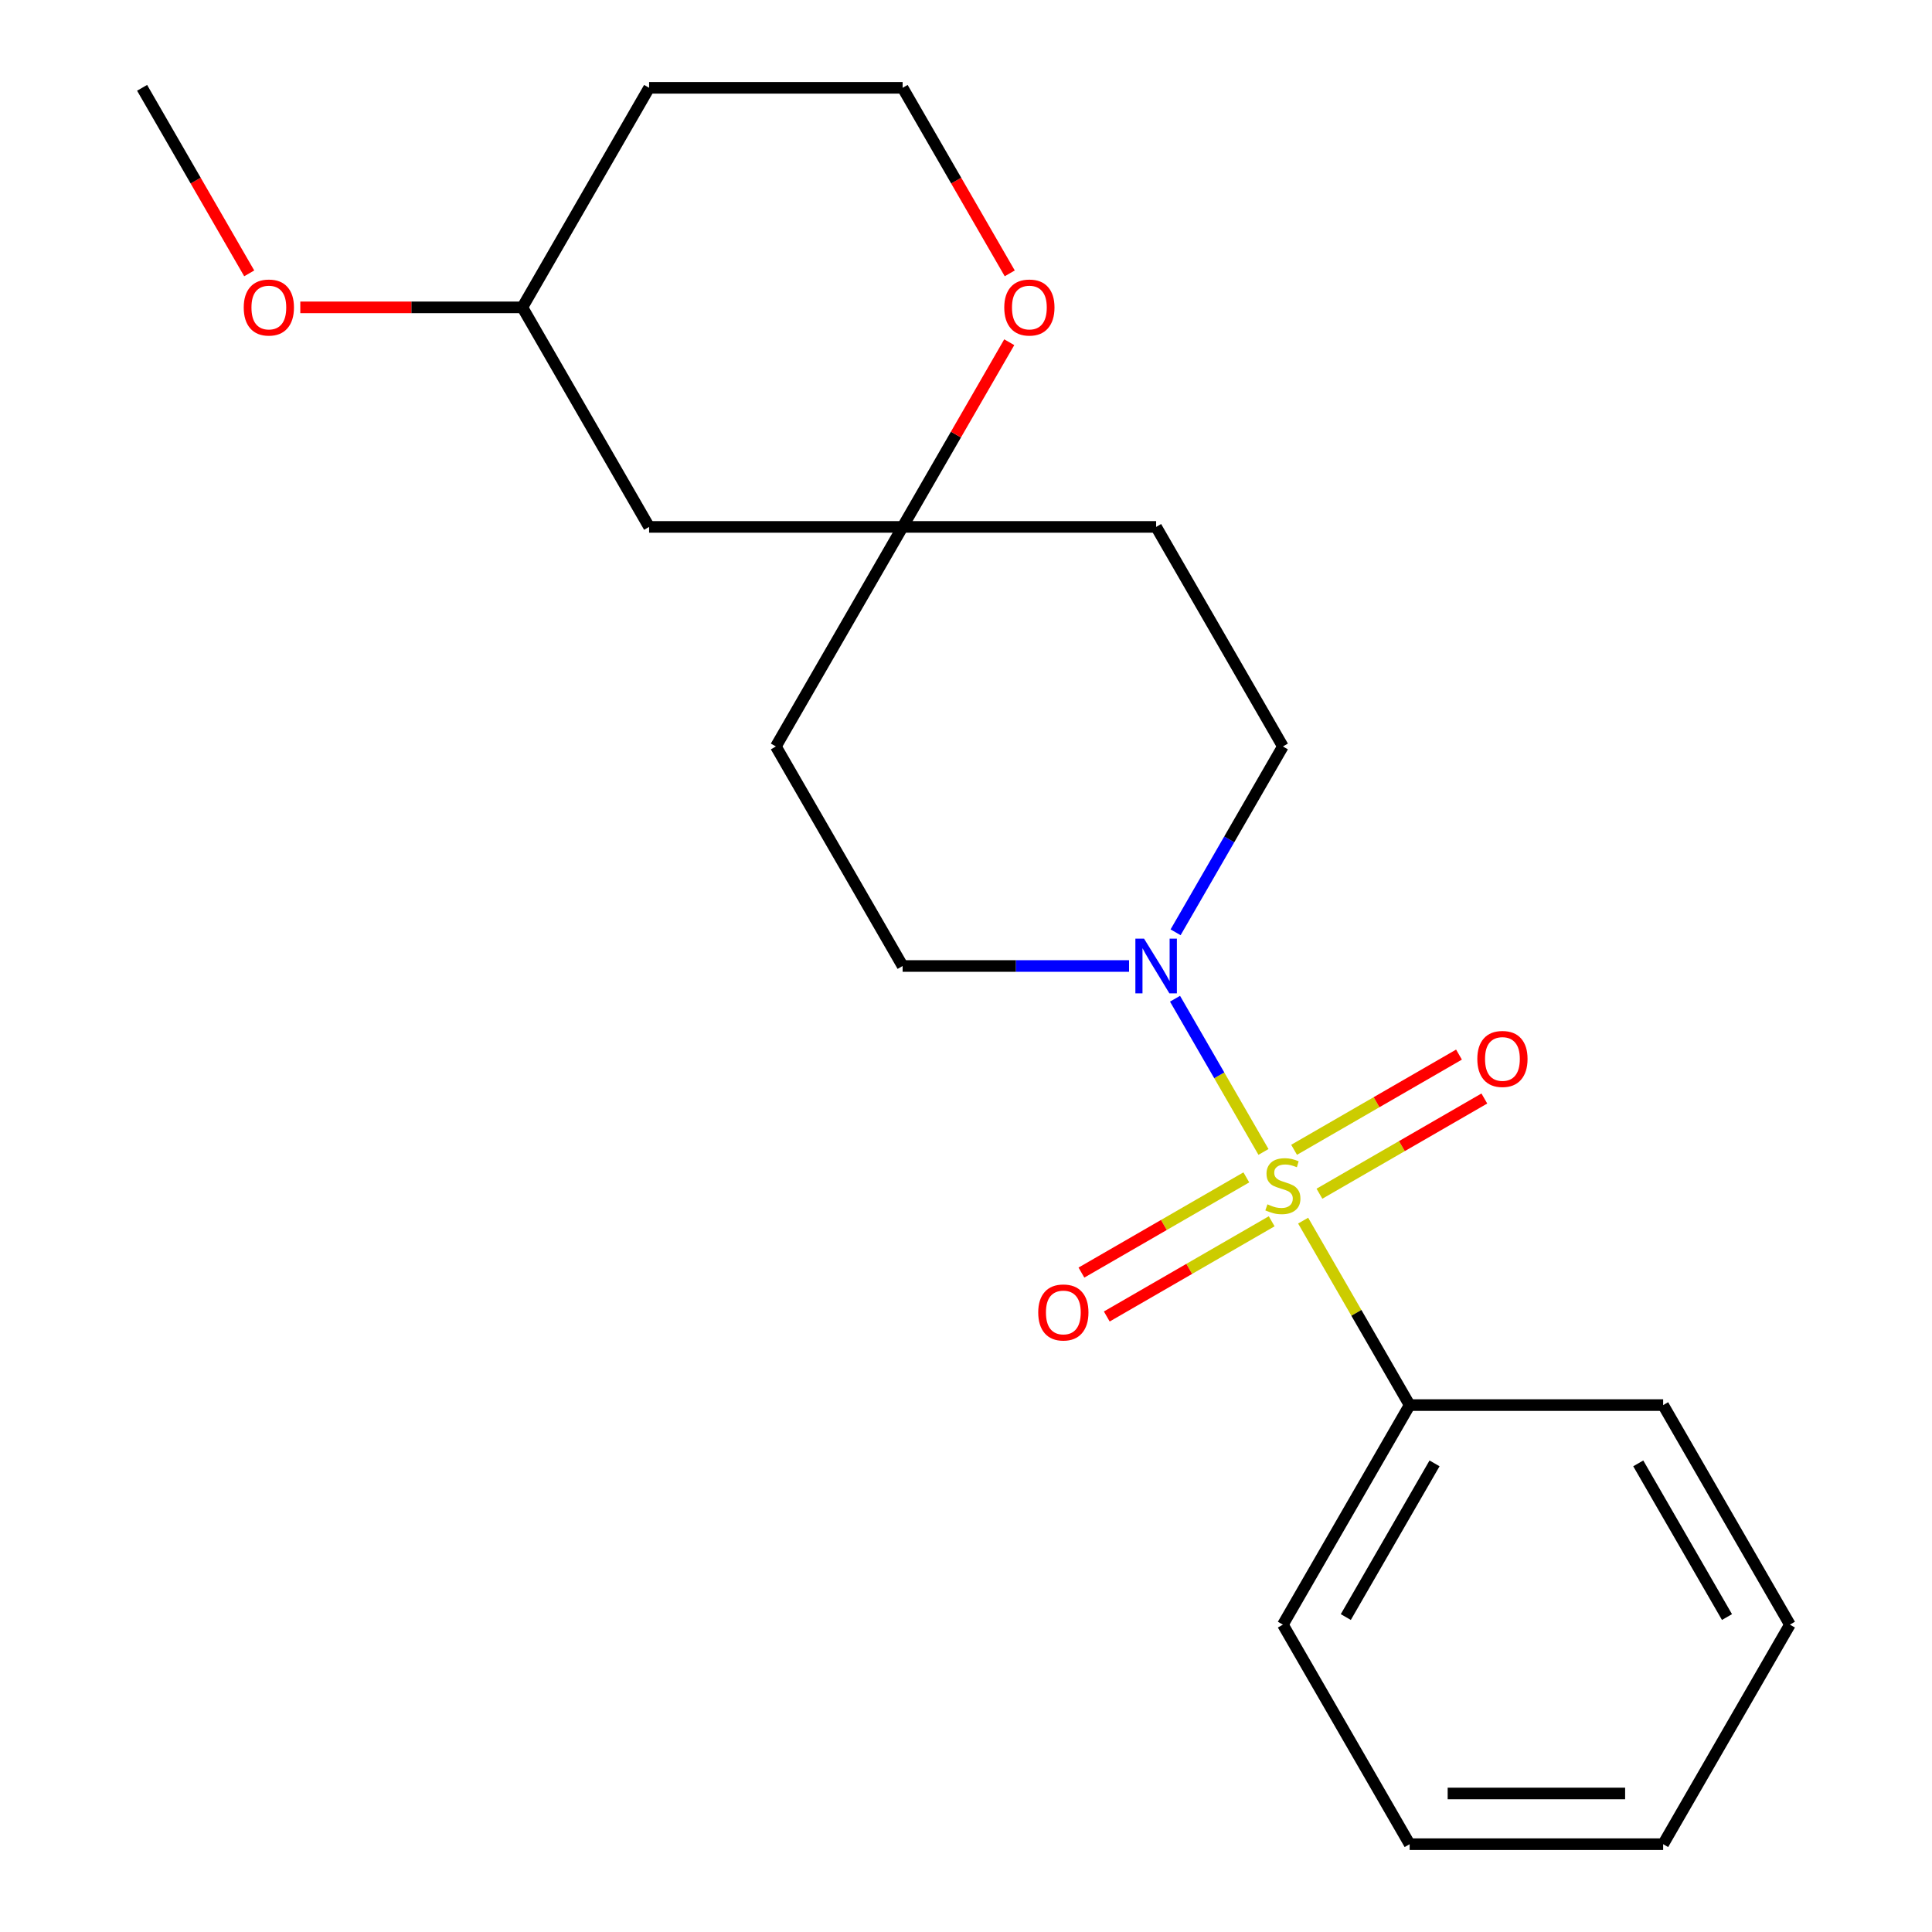 <?xml version='1.0' encoding='iso-8859-1'?>
<svg version='1.1' baseProfile='full'
              xmlns='http://www.w3.org/2000/svg'
                      xmlns:rdkit='http://www.rdkit.org/xml'
                      xmlns:xlink='http://www.w3.org/1999/xlink'
                  xml:space='preserve'
width='1000px' height='1000px' viewBox='0 0 1000 1000'>
<!-- END OF HEADER -->
<rect style='opacity:1.0;fill:#FFFFFF;stroke:none' width='1000' height='1000' x='0' y='0'> </rect>
<path class='bond-0' d='M 653.974,596.236 L 631.083,556.587' style='fill:none;fill-rule:evenodd;stroke:#CCCC00;stroke-width:6px;stroke-linecap:butt;stroke-linejoin:miter;stroke-opacity:1' />
<path class='bond-0' d='M 631.083,556.587 L 608.191,516.938' style='fill:none;fill-rule:evenodd;stroke:#0000FF;stroke-width:6px;stroke-linecap:butt;stroke-linejoin:miter;stroke-opacity:1' />
<path class='bond-2' d='M 682.941,617.864 L 725.617,593.225' style='fill:none;fill-rule:evenodd;stroke:#CCCC00;stroke-width:6px;stroke-linecap:butt;stroke-linejoin:miter;stroke-opacity:1' />
<path class='bond-2' d='M 725.617,593.225 L 768.294,568.586' style='fill:none;fill-rule:evenodd;stroke:#FF0000;stroke-width:6px;stroke-linecap:butt;stroke-linejoin:miter;stroke-opacity:1' />
<path class='bond-2' d='M 669.82,595.136 L 712.496,570.497' style='fill:none;fill-rule:evenodd;stroke:#CCCC00;stroke-width:6px;stroke-linecap:butt;stroke-linejoin:miter;stroke-opacity:1' />
<path class='bond-2' d='M 712.496,570.497 L 755.172,545.858' style='fill:none;fill-rule:evenodd;stroke:#FF0000;stroke-width:6px;stroke-linecap:butt;stroke-linejoin:miter;stroke-opacity:1' />
<path class='bond-3' d='M 645.099,609.409 L 602.423,634.048' style='fill:none;fill-rule:evenodd;stroke:#CCCC00;stroke-width:6px;stroke-linecap:butt;stroke-linejoin:miter;stroke-opacity:1' />
<path class='bond-3' d='M 602.423,634.048 L 559.746,658.687' style='fill:none;fill-rule:evenodd;stroke:#FF0000;stroke-width:6px;stroke-linecap:butt;stroke-linejoin:miter;stroke-opacity:1' />
<path class='bond-3' d='M 658.22,632.136 L 615.544,656.775' style='fill:none;fill-rule:evenodd;stroke:#CCCC00;stroke-width:6px;stroke-linecap:butt;stroke-linejoin:miter;stroke-opacity:1' />
<path class='bond-3' d='M 615.544,656.775 L 572.868,681.414' style='fill:none;fill-rule:evenodd;stroke:#FF0000;stroke-width:6px;stroke-linecap:butt;stroke-linejoin:miter;stroke-opacity:1' />
<path class='bond-4' d='M 674.505,631.797 L 702.066,679.535' style='fill:none;fill-rule:evenodd;stroke:#CCCC00;stroke-width:6px;stroke-linecap:butt;stroke-linejoin:miter;stroke-opacity:1' />
<path class='bond-4' d='M 702.066,679.535 L 729.628,727.273' style='fill:none;fill-rule:evenodd;stroke:#000000;stroke-width:6px;stroke-linecap:butt;stroke-linejoin:miter;stroke-opacity:1' />
<path class='bond-5' d='M 608.481,482.56 L 636.251,434.462' style='fill:none;fill-rule:evenodd;stroke:#0000FF;stroke-width:6px;stroke-linecap:butt;stroke-linejoin:miter;stroke-opacity:1' />
<path class='bond-5' d='M 636.251,434.462 L 664.02,386.364' style='fill:none;fill-rule:evenodd;stroke:#000000;stroke-width:6px;stroke-linecap:butt;stroke-linejoin:miter;stroke-opacity:1' />
<path class='bond-6' d='M 584.392,500 L 525.794,500' style='fill:none;fill-rule:evenodd;stroke:#0000FF;stroke-width:6px;stroke-linecap:butt;stroke-linejoin:miter;stroke-opacity:1' />
<path class='bond-6' d='M 525.794,500 L 467.196,500' style='fill:none;fill-rule:evenodd;stroke:#000000;stroke-width:6px;stroke-linecap:butt;stroke-linejoin:miter;stroke-opacity:1' />
<path class='bond-1' d='M 467.196,272.727 L 401.588,386.364' style='fill:none;fill-rule:evenodd;stroke:#000000;stroke-width:6px;stroke-linecap:butt;stroke-linejoin:miter;stroke-opacity:1' />
<path class='bond-7' d='M 467.196,272.727 L 494.792,224.929' style='fill:none;fill-rule:evenodd;stroke:#000000;stroke-width:6px;stroke-linecap:butt;stroke-linejoin:miter;stroke-opacity:1' />
<path class='bond-7' d='M 494.792,224.929 L 522.388,177.131' style='fill:none;fill-rule:evenodd;stroke:#FF0000;stroke-width:6px;stroke-linecap:butt;stroke-linejoin:miter;stroke-opacity:1' />
<path class='bond-8' d='M 467.196,272.727 L 335.98,272.727' style='fill:none;fill-rule:evenodd;stroke:#000000;stroke-width:6px;stroke-linecap:butt;stroke-linejoin:miter;stroke-opacity:1' />
<path class='bond-21' d='M 467.196,272.727 L 598.412,272.727' style='fill:none;fill-rule:evenodd;stroke:#000000;stroke-width:6px;stroke-linecap:butt;stroke-linejoin:miter;stroke-opacity:1' />
<path class='bond-15' d='M 729.628,727.273 L 664.02,840.909' style='fill:none;fill-rule:evenodd;stroke:#000000;stroke-width:6px;stroke-linecap:butt;stroke-linejoin:miter;stroke-opacity:1' />
<path class='bond-15' d='M 742.514,757.44 L 696.588,836.985' style='fill:none;fill-rule:evenodd;stroke:#000000;stroke-width:6px;stroke-linecap:butt;stroke-linejoin:miter;stroke-opacity:1' />
<path class='bond-16' d='M 729.628,727.273 L 860.844,727.273' style='fill:none;fill-rule:evenodd;stroke:#000000;stroke-width:6px;stroke-linecap:butt;stroke-linejoin:miter;stroke-opacity:1' />
<path class='bond-9' d='M 664.02,386.364 L 598.412,272.727' style='fill:none;fill-rule:evenodd;stroke:#000000;stroke-width:6px;stroke-linecap:butt;stroke-linejoin:miter;stroke-opacity:1' />
<path class='bond-10' d='M 467.196,500 L 401.588,386.364' style='fill:none;fill-rule:evenodd;stroke:#000000;stroke-width:6px;stroke-linecap:butt;stroke-linejoin:miter;stroke-opacity:1' />
<path class='bond-11' d='M 522.642,141.491 L 494.919,93.472' style='fill:none;fill-rule:evenodd;stroke:#FF0000;stroke-width:6px;stroke-linecap:butt;stroke-linejoin:miter;stroke-opacity:1' />
<path class='bond-11' d='M 494.919,93.472 L 467.196,45.455' style='fill:none;fill-rule:evenodd;stroke:#000000;stroke-width:6px;stroke-linecap:butt;stroke-linejoin:miter;stroke-opacity:1' />
<path class='bond-12' d='M 335.98,272.727 L 270.372,159.091' style='fill:none;fill-rule:evenodd;stroke:#000000;stroke-width:6px;stroke-linecap:butt;stroke-linejoin:miter;stroke-opacity:1' />
<path class='bond-23' d='M 467.196,45.455 L 335.98,45.455' style='fill:none;fill-rule:evenodd;stroke:#000000;stroke-width:6px;stroke-linecap:butt;stroke-linejoin:miter;stroke-opacity:1' />
<path class='bond-13' d='M 270.372,159.091 L 335.98,45.455' style='fill:none;fill-rule:evenodd;stroke:#000000;stroke-width:6px;stroke-linecap:butt;stroke-linejoin:miter;stroke-opacity:1' />
<path class='bond-14' d='M 270.372,159.091 L 212.904,159.091' style='fill:none;fill-rule:evenodd;stroke:#000000;stroke-width:6px;stroke-linecap:butt;stroke-linejoin:miter;stroke-opacity:1' />
<path class='bond-14' d='M 212.904,159.091 L 155.436,159.091' style='fill:none;fill-rule:evenodd;stroke:#FF0000;stroke-width:6px;stroke-linecap:butt;stroke-linejoin:miter;stroke-opacity:1' />
<path class='bond-17' d='M 128.994,141.491 L 101.271,93.472' style='fill:none;fill-rule:evenodd;stroke:#FF0000;stroke-width:6px;stroke-linecap:butt;stroke-linejoin:miter;stroke-opacity:1' />
<path class='bond-17' d='M 101.271,93.472 L 73.548,45.455' style='fill:none;fill-rule:evenodd;stroke:#000000;stroke-width:6px;stroke-linecap:butt;stroke-linejoin:miter;stroke-opacity:1' />
<path class='bond-19' d='M 664.02,840.909 L 729.628,954.545' style='fill:none;fill-rule:evenodd;stroke:#000000;stroke-width:6px;stroke-linecap:butt;stroke-linejoin:miter;stroke-opacity:1' />
<path class='bond-18' d='M 860.844,727.273 L 926.452,840.909' style='fill:none;fill-rule:evenodd;stroke:#000000;stroke-width:6px;stroke-linecap:butt;stroke-linejoin:miter;stroke-opacity:1' />
<path class='bond-18' d='M 847.958,757.44 L 893.883,836.985' style='fill:none;fill-rule:evenodd;stroke:#000000;stroke-width:6px;stroke-linecap:butt;stroke-linejoin:miter;stroke-opacity:1' />
<path class='bond-20' d='M 926.452,840.909 L 860.844,954.545' style='fill:none;fill-rule:evenodd;stroke:#000000;stroke-width:6px;stroke-linecap:butt;stroke-linejoin:miter;stroke-opacity:1' />
<path class='bond-22' d='M 729.628,954.545 L 860.844,954.545' style='fill:none;fill-rule:evenodd;stroke:#000000;stroke-width:6px;stroke-linecap:butt;stroke-linejoin:miter;stroke-opacity:1' />
<path class='bond-22' d='M 749.31,928.302 L 841.162,928.302' style='fill:none;fill-rule:evenodd;stroke:#000000;stroke-width:6px;stroke-linecap:butt;stroke-linejoin:miter;stroke-opacity:1' />
<path  class='atom-0' d='M 656.02 623.356
Q 656.34 623.476, 657.66 624.036
Q 658.98 624.596, 660.42 624.956
Q 661.9 625.276, 663.34 625.276
Q 666.02 625.276, 667.58 623.996
Q 669.14 622.676, 669.14 620.396
Q 669.14 618.836, 668.34 617.876
Q 667.58 616.916, 666.38 616.396
Q 665.18 615.876, 663.18 615.276
Q 660.66 614.516, 659.14 613.796
Q 657.66 613.076, 656.58 611.556
Q 655.54 610.036, 655.54 607.476
Q 655.54 603.916, 657.94 601.716
Q 660.38 599.516, 665.18 599.516
Q 668.46 599.516, 672.18 601.076
L 671.26 604.156
Q 667.86 602.756, 665.3 602.756
Q 662.54 602.756, 661.02 603.916
Q 659.5 605.036, 659.54 606.996
Q 659.54 608.516, 660.3 609.436
Q 661.1 610.356, 662.22 610.876
Q 663.38 611.396, 665.3 611.996
Q 667.86 612.796, 669.38 613.596
Q 670.9 614.396, 671.98 616.036
Q 673.1 617.636, 673.1 620.396
Q 673.1 624.316, 670.46 626.436
Q 667.86 628.516, 663.5 628.516
Q 660.98 628.516, 659.06 627.956
Q 657.18 627.436, 654.94 626.516
L 656.02 623.356
' fill='#CCCC00'/>
<path  class='atom-1' d='M 592.152 485.84
L 601.432 500.84
Q 602.352 502.32, 603.832 505
Q 605.312 507.68, 605.392 507.84
L 605.392 485.84
L 609.152 485.84
L 609.152 514.16
L 605.272 514.16
L 595.312 497.76
Q 594.152 495.84, 592.912 493.64
Q 591.712 491.44, 591.352 490.76
L 591.352 514.16
L 587.672 514.16
L 587.672 485.84
L 592.152 485.84
' fill='#0000FF'/>
<path  class='atom-3' d='M 764.656 548.108
Q 764.656 541.308, 768.016 537.508
Q 771.376 533.708, 777.656 533.708
Q 783.936 533.708, 787.296 537.508
Q 790.656 541.308, 790.656 548.108
Q 790.656 554.988, 787.256 558.908
Q 783.856 562.788, 777.656 562.788
Q 771.416 562.788, 768.016 558.908
Q 764.656 555.028, 764.656 548.108
M 777.656 559.588
Q 781.976 559.588, 784.296 556.708
Q 786.656 553.788, 786.656 548.108
Q 786.656 542.548, 784.296 539.748
Q 781.976 536.908, 777.656 536.908
Q 773.336 536.908, 770.976 539.708
Q 768.656 542.508, 768.656 548.108
Q 768.656 553.828, 770.976 556.708
Q 773.336 559.588, 777.656 559.588
' fill='#FF0000'/>
<path  class='atom-4' d='M 537.384 679.324
Q 537.384 672.524, 540.744 668.724
Q 544.104 664.924, 550.384 664.924
Q 556.664 664.924, 560.024 668.724
Q 563.384 672.524, 563.384 679.324
Q 563.384 686.204, 559.984 690.124
Q 556.584 694.004, 550.384 694.004
Q 544.144 694.004, 540.744 690.124
Q 537.384 686.244, 537.384 679.324
M 550.384 690.804
Q 554.704 690.804, 557.024 687.924
Q 559.384 685.004, 559.384 679.324
Q 559.384 673.764, 557.024 670.964
Q 554.704 668.124, 550.384 668.124
Q 546.064 668.124, 543.704 670.924
Q 541.384 673.724, 541.384 679.324
Q 541.384 685.044, 543.704 687.924
Q 546.064 690.804, 550.384 690.804
' fill='#FF0000'/>
<path  class='atom-8' d='M 519.804 159.171
Q 519.804 152.371, 523.164 148.571
Q 526.524 144.771, 532.804 144.771
Q 539.084 144.771, 542.444 148.571
Q 545.804 152.371, 545.804 159.171
Q 545.804 166.051, 542.404 169.971
Q 539.004 173.851, 532.804 173.851
Q 526.564 173.851, 523.164 169.971
Q 519.804 166.091, 519.804 159.171
M 532.804 170.651
Q 537.124 170.651, 539.444 167.771
Q 541.804 164.851, 541.804 159.171
Q 541.804 153.611, 539.444 150.811
Q 537.124 147.971, 532.804 147.971
Q 528.484 147.971, 526.124 150.771
Q 523.804 153.571, 523.804 159.171
Q 523.804 164.891, 526.124 167.771
Q 528.484 170.651, 532.804 170.651
' fill='#FF0000'/>
<path  class='atom-15' d='M 126.156 159.171
Q 126.156 152.371, 129.516 148.571
Q 132.876 144.771, 139.156 144.771
Q 145.436 144.771, 148.796 148.571
Q 152.156 152.371, 152.156 159.171
Q 152.156 166.051, 148.756 169.971
Q 145.356 173.851, 139.156 173.851
Q 132.916 173.851, 129.516 169.971
Q 126.156 166.091, 126.156 159.171
M 139.156 170.651
Q 143.476 170.651, 145.796 167.771
Q 148.156 164.851, 148.156 159.171
Q 148.156 153.611, 145.796 150.811
Q 143.476 147.971, 139.156 147.971
Q 134.836 147.971, 132.476 150.771
Q 130.156 153.571, 130.156 159.171
Q 130.156 164.891, 132.476 167.771
Q 134.836 170.651, 139.156 170.651
' fill='#FF0000'/>
</svg>
